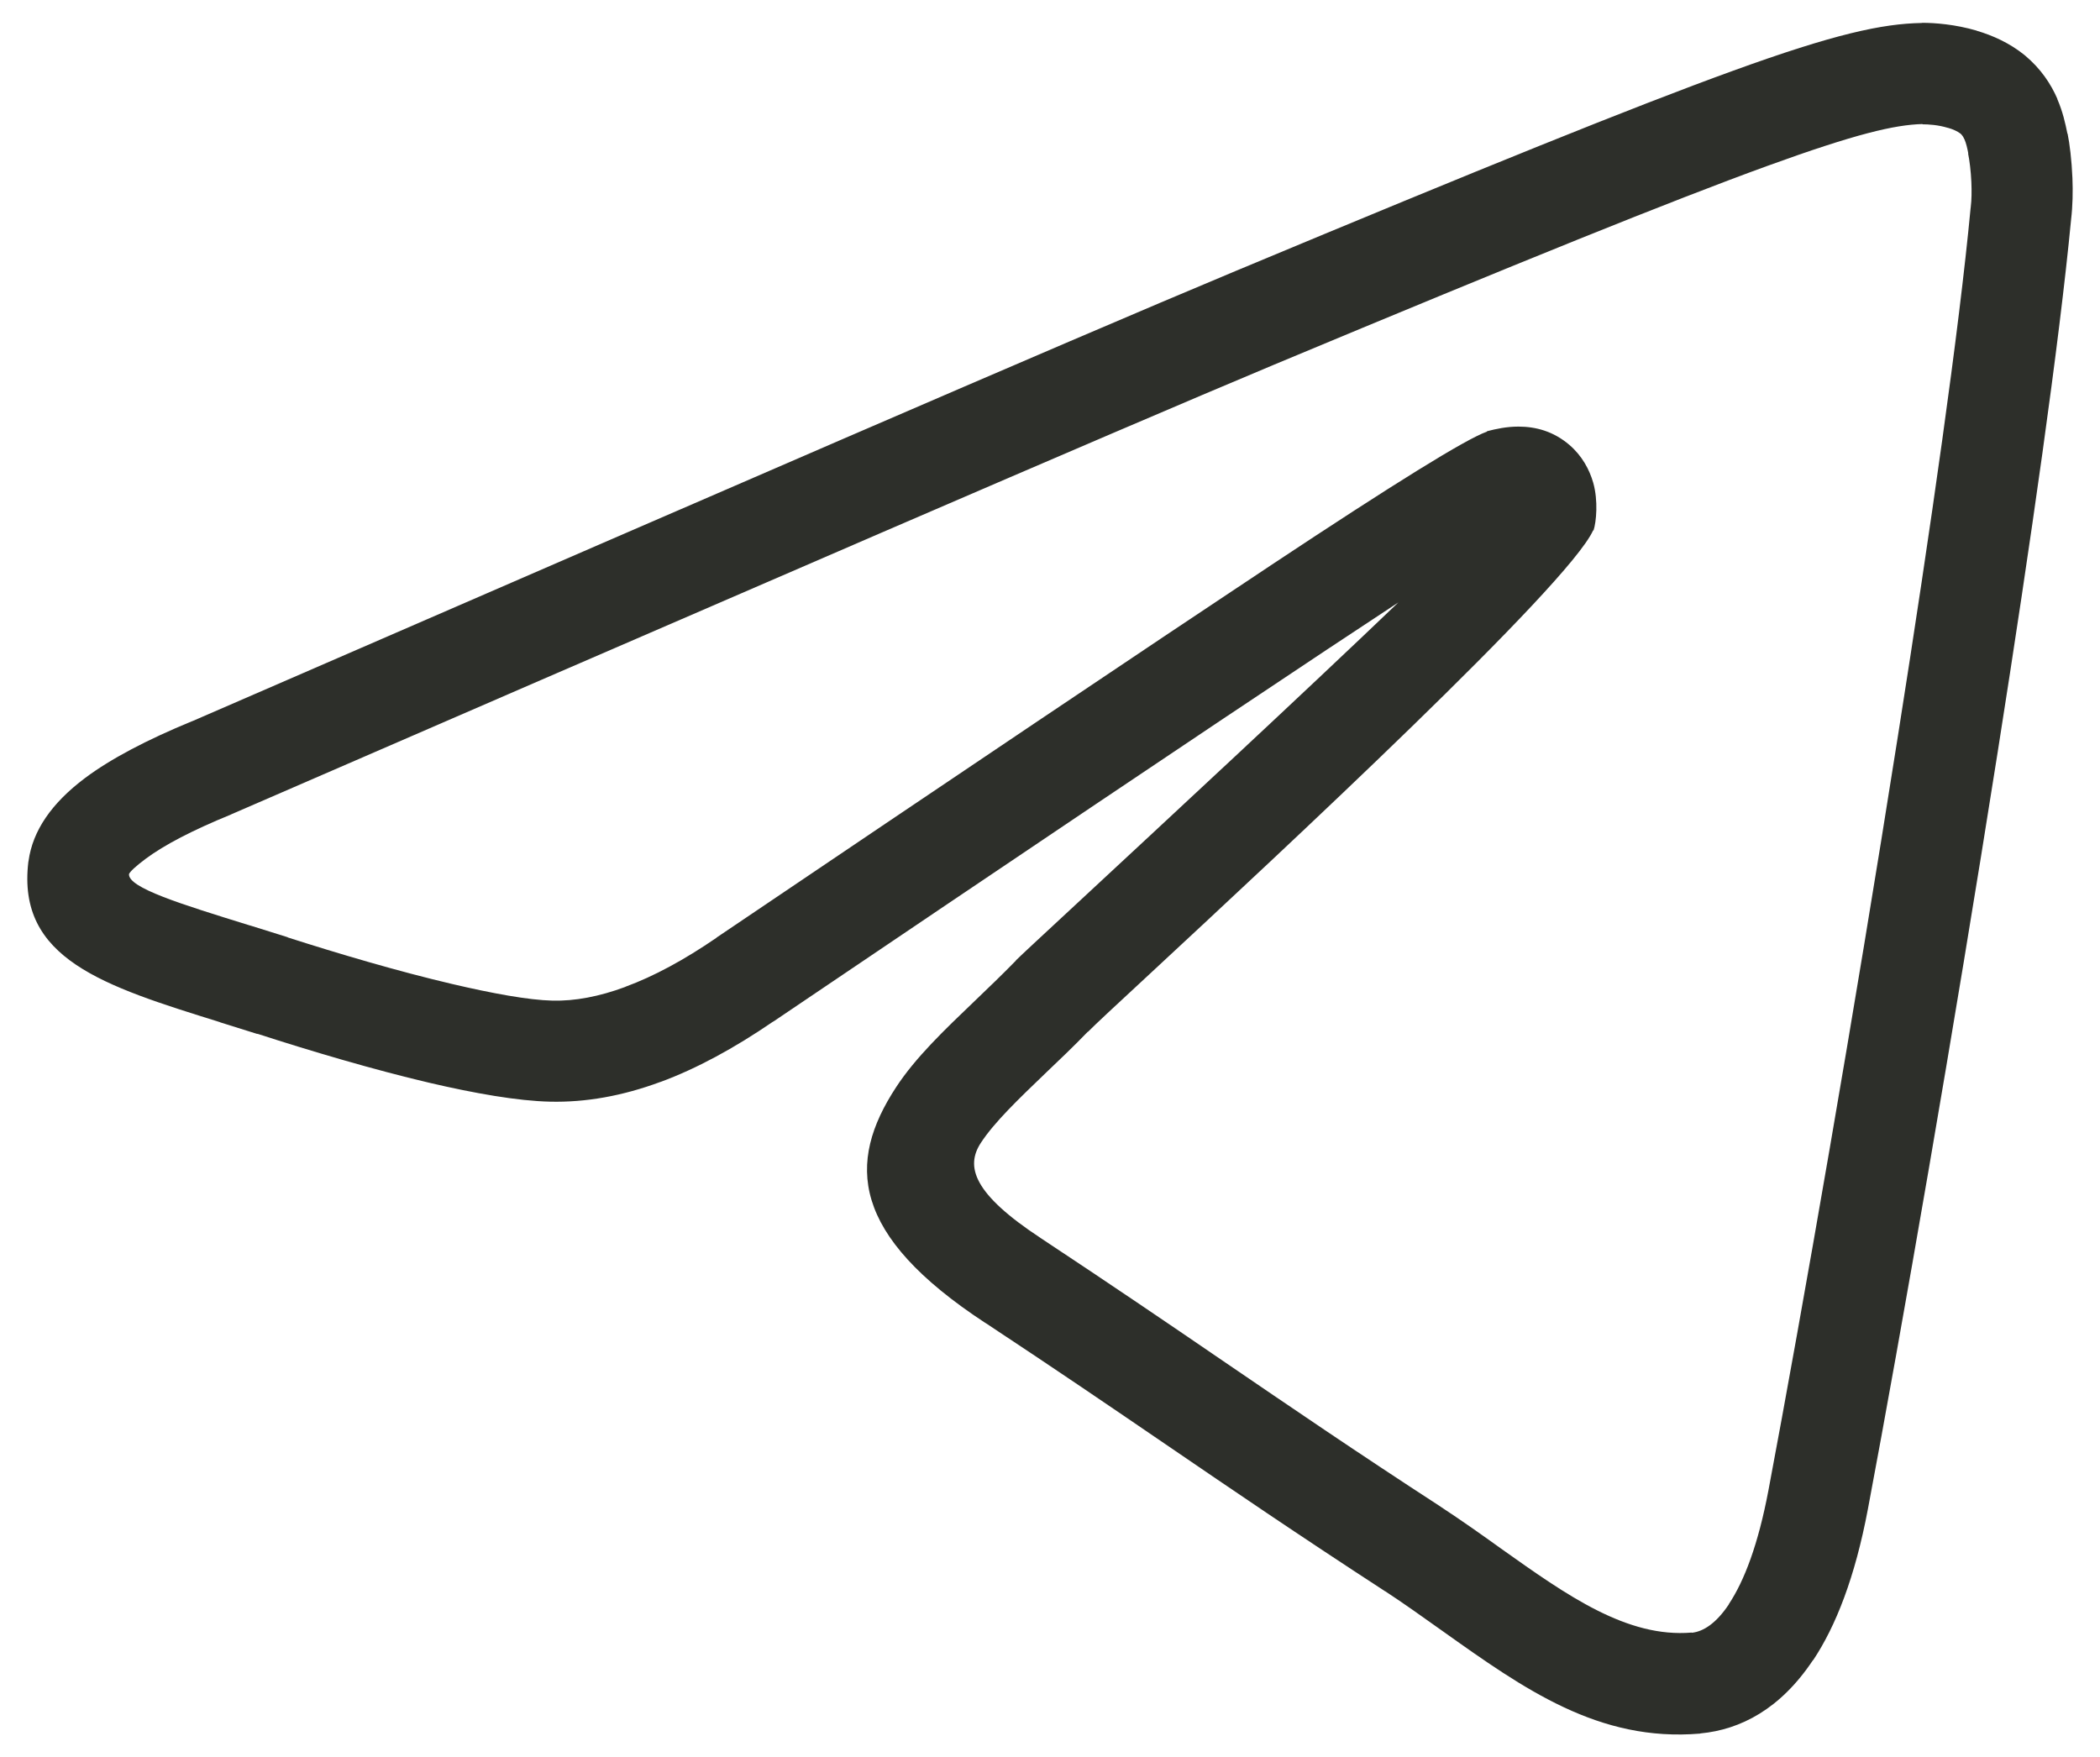 <?xml version="1.0" encoding="UTF-8"?> <!-- Generator: Adobe Illustrator 16.0.0, SVG Export Plug-In . SVG Version: 6.00 Build 0) --> <svg xmlns="http://www.w3.org/2000/svg" xmlns:xlink="http://www.w3.org/1999/xlink" id="Слой_1" x="0px" y="0px" width="92px" height="77px" viewBox="0 0 92 77" xml:space="preserve"> <g> <path fill="#2D2F2A" d="M8.416,31.603c13.743-5.969,24.349-10.571,28.525-12.374c7.53-3.255,13.241-5.705,17.176-7.349 c10.868-4.537,17.477-7.21,21.777-8.769c4.492-1.632,6.572-2.071,8.285-2.104L84.225,1c0.524,0,1.428,0.065,2.372,0.342v0.004 c0.708,0.208,1.44,0.541,2.075,1.05l0.045,0.037c0.695,0.582,1.131,1.245,1.416,1.9l-0.005,0.004 c0.244,0.562,0.354,1.074,0.444,1.518h0.008c0.09,0.436,0.179,1.156,0.212,1.945c0.024,0.59,0.012,1.225-0.058,1.814 c-0.517,5.408-1.758,14.087-3.214,23.324c-1.925,12.219-4.212,25.35-5.688,33.183c-0.566,3.003-1.412,5.139-2.397,6.62 l-0.012,0.004c-1.42,2.133-3.166,3.04-4.924,3.207l-0.021,0.008c-4.435,0.374-7.687-1.937-11.291-4.501 c-0.847-0.602-1.713-1.221-2.503-1.737v0.004c-3.878-2.522-6.726-4.468-9.623-6.445c-2.396-1.636-4.832-3.296-7.886-5.313v0.004 c-5.917-3.878-6.085-7.027-3.919-10.332c0.851-1.302,2.1-2.494,3.457-3.792c0.59-0.565,1.204-1.155,1.784-1.749l0.019-0.029 c0.165-0.166,1.253-1.176,2.806-2.616c3.54-3.288,9.766-9.058,13.94-13.058l-3.142,2.075c-5.367,3.561-13.462,9.005-24.243,16.292 l-0.002-0.004c-1.724,1.181-3.367,2.067-4.932,2.646h-0.008c-1.667,0.618-3.278,0.903-4.842,0.866 c-1.414-0.032-3.29-0.361-5.294-0.83c-2.437-0.573-5.186-1.387-7.523-2.145l-0.002,0.009l-1.638-0.513l0.002-0.004 c-5.113-1.592-8.903-2.771-8.396-7.023l0.008-0.037c0.181-1.334,1.013-2.539,2.476-3.638c1.127-0.842,2.694-1.668,4.69-2.49V31.603 L8.416,31.603z M38.695,23.306c-11.049,4.777-19.468,8.427-28.561,12.374l-0.034,0.017c-1.66,0.679-2.906,1.326-3.719,1.933 c-0.444,0.333-0.688,0.562-0.73,0.671c-0.033,0.598,2.24,1.303,5.298,2.25h0.008l1.64,0.513l0.016,0.013 c2.195,0.703,4.812,1.48,7.194,2.038c1.768,0.415,3.345,0.704,4.393,0.729c0.979,0.024,2.047-0.175,3.2-0.603l-0.002-0.004 c1.251-0.459,2.58-1.18,3.988-2.145l0.008-0.012c10.567-7.137,18.643-12.569,24.278-16.309c5.412-3.589,8.562-5.542,9.473-5.859 l-0.004-0.016c0.395-0.102,0.858-0.204,1.379-0.204c0.761,0,1.534,0.204,2.234,0.802c0.553,0.476,0.879,1.078,1.046,1.664 c0.22,0.781,0.134,1.713,0.012,2.083l-0.017-0.004c-1.086,2.413-13.668,14.091-19.452,19.462c-1.407,1.303-2.37,2.197-2.683,2.515 l-0.003-0.008c-0.637,0.659-1.267,1.257-1.869,1.831c-1.16,1.115-2.226,2.133-2.815,3.035c-0.685,1.042-0.343,2.23,2.632,4.184 l0.011,0.008c3.027,2.002,5.507,3.687,7.944,5.354c2.95,2.011,5.839,3.988,9.538,6.389l0.008,0.008 c0.997,0.655,1.84,1.254,2.649,1.836c2.905,2.063,5.521,3.922,8.361,3.682v0.009c0.505-0.053,1.063-0.407,1.624-1.245l-0.004-0.004 c0.684-1.03,1.29-2.625,1.737-4.985c1.489-7.902,3.776-21.004,5.672-33.048c1.449-9.18,2.682-17.798,3.183-23.112l0.008-0.065 c0.041-0.317,0.045-0.716,0.028-1.107c-0.021-0.48-0.081-0.952-0.143-1.253h0.009c-0.041-0.208-0.09-0.443-0.171-0.626 l-0.009-0.008c-0.032-0.081-0.085-0.163-0.158-0.232c-0.15-0.114-0.35-0.199-0.554-0.256h-0.008 c-0.423-0.13-0.854-0.154-1.106-0.154V5.435c-1.221,0.033-2.91,0.423-6.82,1.843c-4.154,1.51-10.71,4.159-21.586,8.7 C52.115,17.528,46.395,19.982,38.695,23.306L38.695,23.306z"></path> </g> </svg> 